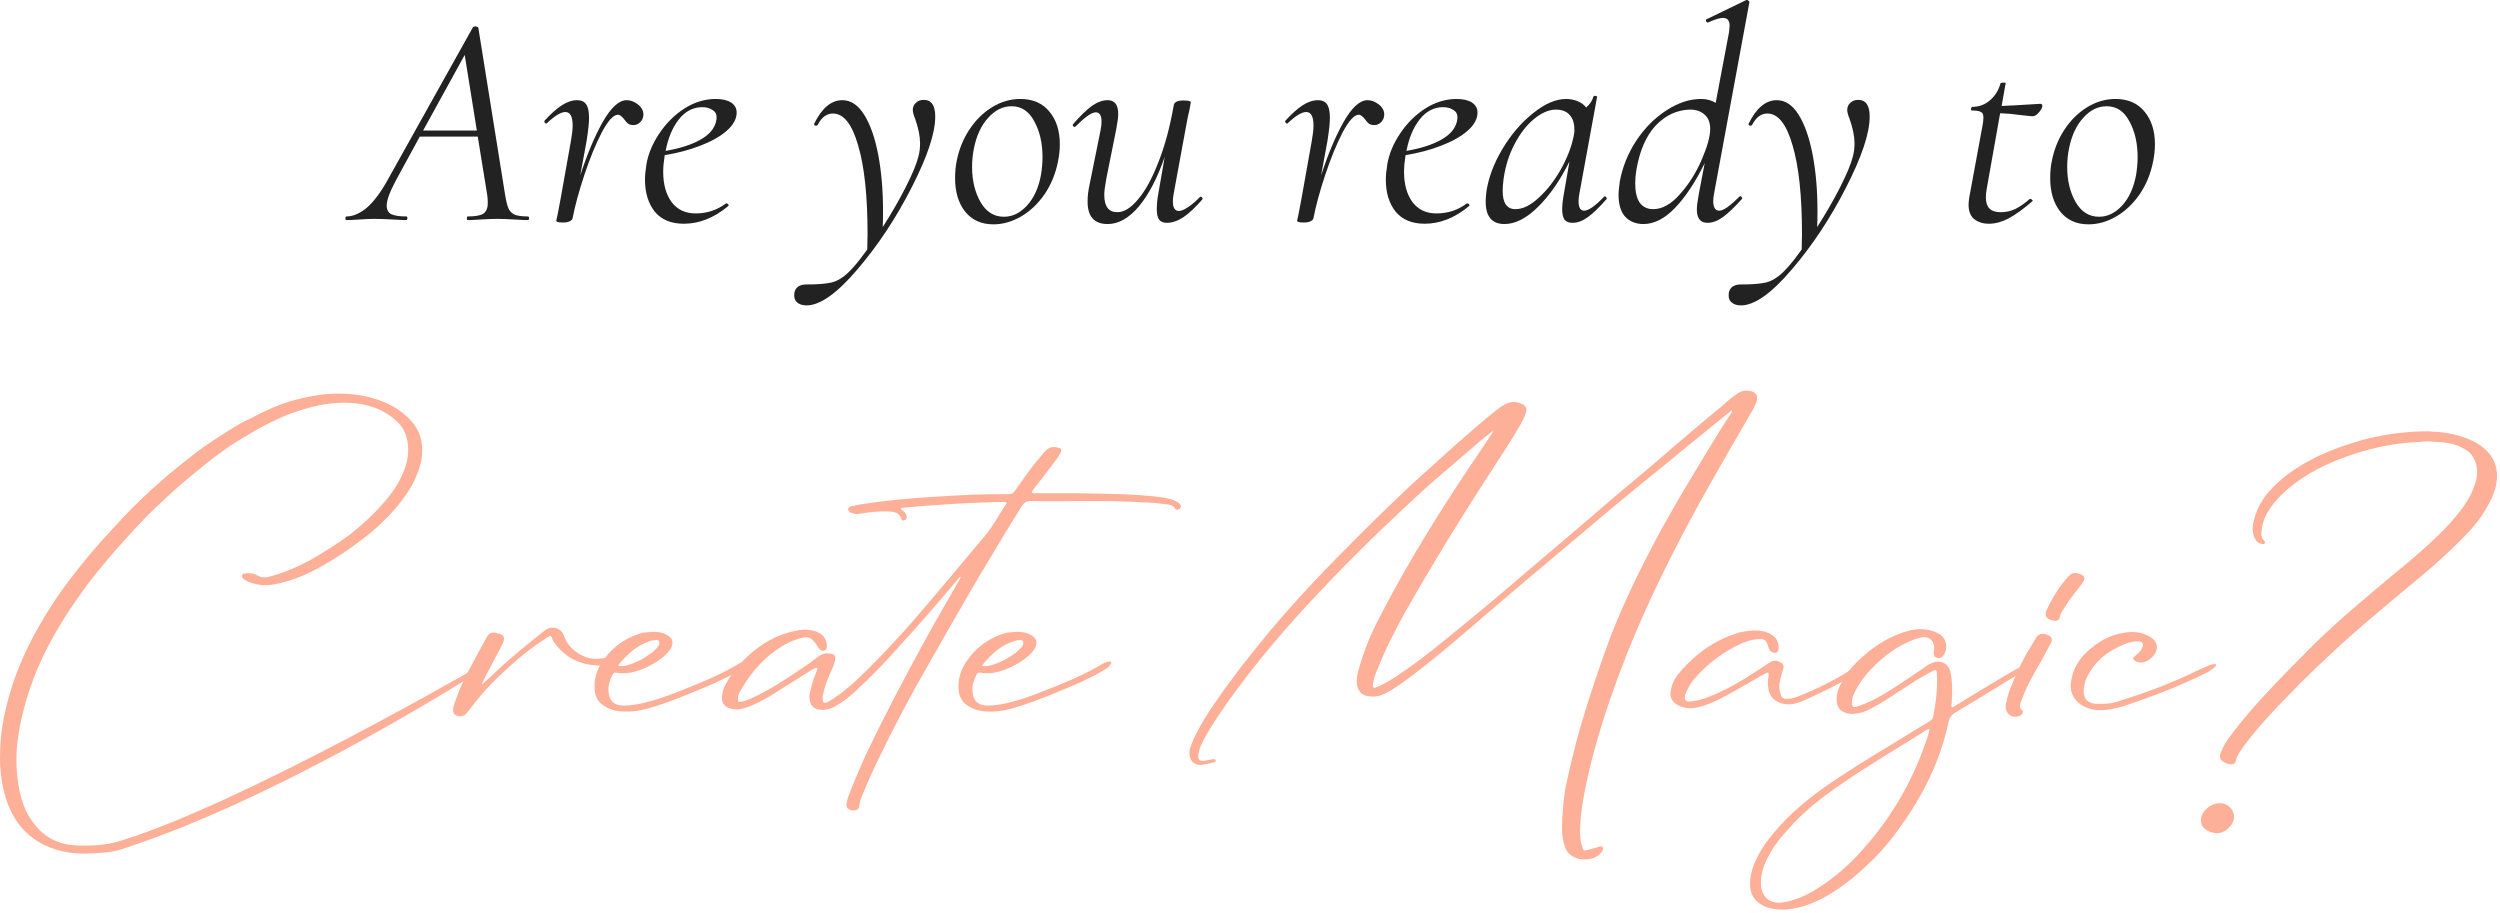 <svg width="608" height="222" viewBox="0 0 608 222" fill="none" xmlns="http://www.w3.org/2000/svg">
<path d="M128.371 52.64C128.568 52.64 128.667 52.788 128.667 53.083C128.667 53.378 128.568 53.526 128.371 53.526C127.633 53.526 126.525 53.477 125.049 53.378C123.277 53.28 121.899 53.231 120.914 53.231C119.881 53.231 118.577 53.28 117.002 53.378C115.525 53.477 114.442 53.526 113.753 53.526C113.605 53.526 113.532 53.378 113.532 53.083C113.532 52.788 113.605 52.64 113.753 52.64C115.574 52.64 116.829 52.419 117.518 51.976C118.257 51.483 118.626 50.622 118.626 49.392C118.626 48.555 118.577 47.866 118.478 47.324L116.189 33.223H102.088L96.329 43.781C94.804 46.635 94.041 48.703 94.041 49.982C94.041 51.016 94.434 51.73 95.222 52.123C96.01 52.468 97.215 52.64 98.84 52.64C99.037 52.64 99.11 52.788 99.061 53.083C99.061 53.378 98.963 53.526 98.766 53.526C98.224 53.526 97.117 53.477 95.444 53.378C93.573 53.28 92.121 53.231 91.088 53.231C90.054 53.231 88.848 53.28 87.47 53.378C86.092 53.477 85.034 53.526 84.295 53.526C84.098 53.526 84 53.378 84 53.083C84 52.788 84.098 52.64 84.295 52.64C85.723 52.64 87.249 52.025 88.873 50.794C90.497 49.515 92.17 47.398 93.893 44.445L115.008 6.645C115.107 6.497 115.279 6.423 115.525 6.423C115.968 6.423 116.239 6.546 116.337 6.792L122.834 47.324C123.08 48.85 123.351 49.958 123.646 50.647C123.941 51.336 124.434 51.852 125.123 52.197C125.861 52.492 126.944 52.64 128.371 52.64ZM102.9 31.746H115.968L113.015 13.363L102.9 31.746Z" fill="#222222"/>
<path d="M152.411 24.364C153.346 24.364 154.256 24.708 155.142 25.397C156.028 26.086 156.471 26.898 156.471 27.834C156.471 28.572 156.225 29.187 155.733 29.679C155.29 30.171 154.724 30.418 154.035 30.418C153.493 30.418 153.05 30.294 152.706 30.048C152.411 29.802 152.091 29.433 151.746 28.941C151.549 28.695 151.328 28.473 151.082 28.276C150.836 28.03 150.565 27.907 150.27 27.907C149.187 27.907 147.882 29.335 146.357 32.189C144.88 35.044 143.477 38.465 142.148 42.452C140.819 46.438 139.86 49.958 139.269 53.009C139.22 53.354 138.974 53.624 138.531 53.821C138.137 54.018 137.596 54.117 136.907 54.117C136.267 54.117 135.824 54.067 135.578 53.969C135.381 53.92 135.282 53.821 135.282 53.674L135.651 51.976L136.39 48.063L138.826 34.404C139.121 32.78 139.269 31.5 139.269 30.565C139.269 28.35 138.678 27.243 137.497 27.243C136.414 27.243 134.913 28.153 132.994 29.975L132.846 30.048C132.698 30.048 132.575 29.975 132.477 29.827C132.378 29.63 132.354 29.482 132.403 29.384C133.929 27.71 135.332 26.455 136.611 25.619C137.891 24.782 139.146 24.364 140.376 24.364C141.361 24.364 142.075 24.683 142.518 25.323C143.01 25.963 143.256 27.071 143.256 28.646C143.256 29.876 143.059 31.747 142.665 34.257L141.115 42.673C142.788 37.505 144.609 33.174 146.578 29.679C148.596 26.136 150.54 24.364 152.411 24.364Z" fill="#222222"/>
<path d="M179.156 27.39C179.156 28.916 178.344 30.393 176.72 31.82C175.145 33.198 173.004 34.404 170.297 35.438C167.639 36.471 164.76 37.234 161.659 37.727C161.413 39.302 161.29 40.655 161.29 41.787C161.29 44.839 161.979 47.3 163.357 49.17C164.735 50.991 166.679 51.902 169.189 51.902C171.946 51.902 174.407 51.09 176.572 49.465H176.72C176.868 49.465 176.991 49.539 177.089 49.687C177.237 49.834 177.237 49.982 177.089 50.13C173.644 52.985 170.051 54.412 166.31 54.412C163.209 54.412 160.847 53.428 159.222 51.459C157.647 49.441 156.86 46.857 156.86 43.707C156.86 42.624 156.983 41.344 157.229 39.868C157.672 37.358 158.706 34.897 160.33 32.485C161.954 30.024 163.972 28.006 166.384 26.431C168.845 24.856 171.404 24.068 174.062 24.068C175.686 24.068 176.941 24.364 177.827 24.954C178.713 25.545 179.156 26.357 179.156 27.39ZM170.814 26.062C168.55 26.062 166.63 27.071 165.055 29.089C163.529 31.057 162.471 33.592 161.88 36.693C165.326 36.102 168.107 35.216 170.223 34.035C172.389 32.854 173.693 31.377 174.136 29.605C174.234 29.113 174.284 28.769 174.284 28.572C174.284 27.735 173.939 27.12 173.25 26.726C172.561 26.283 171.749 26.062 170.814 26.062Z" fill="#222222"/>
<path d="M224.646 24.29C226.516 24.29 227.451 25.643 227.451 28.35C227.451 32.386 225.532 38.145 221.693 45.626C217.903 53.058 213.522 59.678 208.551 65.486C203.58 71.343 199.446 74.272 196.148 74.272C195.164 74.272 194.401 74.026 193.859 73.534C193.269 73.041 193.047 72.254 193.195 71.171C193.49 69.842 194.474 69.178 196.148 69.178C198.264 69.178 199.962 69.079 201.242 68.882C202.571 68.735 203.802 68.243 204.934 67.406C206.459 66.372 208.453 64.133 210.914 60.687L210.988 56.922C210.988 47.669 210.225 40.483 208.699 35.364C207.222 30.196 205.18 27.612 202.571 27.612C201.045 27.612 199.815 28.523 198.88 30.344C198.83 30.491 198.683 30.565 198.437 30.565C198.092 30.565 197.944 30.418 197.994 30.122C199.864 26.283 202.153 24.364 204.86 24.364C206.927 24.364 208.699 25.545 210.175 27.907C211.652 30.27 212.784 33.494 213.572 37.579C214.359 41.664 214.753 46.242 214.753 51.311C214.753 53.034 214.728 54.338 214.679 55.224C216.795 51.926 218.666 48.678 220.29 45.479C221.914 42.279 222.948 39.769 223.391 37.948C223.637 37.013 223.76 35.979 223.76 34.847C223.76 33.174 223.366 31.205 222.579 28.941C222.185 28.006 221.988 27.267 221.988 26.726C221.988 26.037 222.234 25.471 222.726 25.028C223.219 24.536 223.858 24.29 224.646 24.29Z" fill="#222222"/>
<path d="M241.579 54.56C238.675 54.56 236.387 53.526 234.713 51.459C233.089 49.392 232.277 46.684 232.277 43.338C232.277 41.812 232.4 40.458 232.646 39.277C233.187 36.422 234.221 33.838 235.747 31.525C237.273 29.212 239.118 27.39 241.284 26.062C243.45 24.733 245.738 24.068 248.15 24.068C251.202 24.068 253.564 25.102 255.238 27.169C256.911 29.187 257.748 31.82 257.748 35.069C257.748 36.447 257.6 37.85 257.305 39.277C256.714 42.279 255.607 44.962 253.983 47.324C252.358 49.638 250.439 51.434 248.224 52.714C246.058 53.944 243.843 54.56 241.579 54.56ZM244.163 52.714C246.23 52.714 248.101 51.803 249.774 49.982C251.448 48.161 252.58 45.675 253.17 42.526C253.416 40.95 253.54 39.523 253.54 38.243C253.54 34.847 252.875 31.943 251.546 29.532C250.266 27.071 248.421 25.84 246.009 25.84C243.893 25.84 241.998 26.775 240.324 28.646C238.651 30.467 237.494 32.952 236.854 36.102C236.559 37.579 236.411 39.08 236.411 40.606C236.411 43.904 237.1 46.758 238.478 49.17C239.857 51.533 241.752 52.714 244.163 52.714Z" fill="#222222"/>
<path d="M291.815 47.915C291.864 47.866 291.938 47.841 292.037 47.841C292.184 47.841 292.307 47.94 292.406 48.136C292.504 48.284 292.504 48.407 292.406 48.506C290.683 50.474 289.133 51.926 287.755 52.861C286.377 53.748 285.048 54.191 283.768 54.191C282.931 54.191 282.316 53.944 281.922 53.452C281.528 52.911 281.332 52.074 281.332 50.942C281.332 49.662 281.455 48.383 281.701 47.103L283.251 38.17C281.479 43.288 279.387 47.3 276.976 50.204C274.564 53.058 272.029 54.486 269.371 54.486C266.123 54.486 264.499 52.665 264.499 49.022C264.499 47.694 264.671 46.266 265.015 44.74L267.673 31.599C267.821 30.762 267.895 30.098 267.895 29.605C267.895 28.08 267.427 27.317 266.492 27.317C265.508 27.317 263.883 28.449 261.619 30.713C261.521 30.811 261.422 30.86 261.324 30.86C261.176 30.86 261.053 30.787 260.955 30.639C260.856 30.442 260.881 30.27 261.029 30.122C262.751 28.153 264.252 26.701 265.532 25.766C266.861 24.831 268.141 24.364 269.371 24.364C271.094 24.364 271.955 25.496 271.955 27.76C271.955 28.498 271.783 29.778 271.438 31.599L269.076 43.338C268.731 45.208 268.559 46.562 268.559 47.398C268.559 50.204 269.617 51.606 271.734 51.606C273.358 51.606 275.031 50.573 276.754 48.506C278.526 46.438 280.175 43.436 281.701 39.498C283.276 35.561 284.531 30.91 285.466 25.545C285.614 24.806 286.401 24.437 287.828 24.437C289.01 24.437 289.6 24.585 289.6 24.88L289.305 26.578C289.01 27.76 288.739 29.064 288.493 30.491L285.466 46.955C285.318 47.694 285.244 48.358 285.244 48.949C285.244 50.524 285.737 51.311 286.721 51.311C287.262 51.311 287.976 51.016 288.862 50.425C289.797 49.834 290.782 48.998 291.815 47.915Z" fill="#222222"/>
<path d="M332.585 24.364C333.52 24.364 334.431 24.708 335.317 25.397C336.203 26.086 336.646 26.898 336.646 27.834C336.646 28.572 336.399 29.187 335.907 29.679C335.464 30.171 334.898 30.418 334.209 30.418C333.668 30.418 333.225 30.294 332.88 30.048C332.585 29.802 332.265 29.433 331.921 28.941C331.724 28.695 331.502 28.473 331.256 28.276C331.01 28.03 330.739 27.907 330.444 27.907C329.361 27.907 328.057 29.335 326.531 32.189C325.054 35.044 323.652 38.465 322.323 42.452C320.994 46.438 320.034 49.958 319.443 53.009C319.394 53.354 319.148 53.624 318.705 53.821C318.311 54.018 317.77 54.117 317.081 54.117C316.441 54.117 315.998 54.067 315.752 53.969C315.555 53.92 315.457 53.821 315.457 53.674L315.826 51.976L316.564 48.063L319 34.404C319.296 32.78 319.443 31.5 319.443 30.565C319.443 28.35 318.853 27.243 317.672 27.243C316.589 27.243 315.087 28.153 313.168 29.975L313.02 30.048C312.873 30.048 312.75 29.975 312.651 29.827C312.553 29.63 312.528 29.482 312.577 29.384C314.103 27.71 315.506 26.455 316.786 25.619C318.065 24.782 319.32 24.364 320.551 24.364C321.535 24.364 322.249 24.683 322.692 25.323C323.184 25.963 323.43 27.071 323.43 28.646C323.43 29.876 323.233 31.747 322.84 34.257L321.289 42.673C322.963 37.505 324.784 33.174 326.752 29.679C328.77 26.136 330.715 24.364 332.585 24.364Z" fill="#222222"/>
<path d="M359.331 27.39C359.331 28.916 358.519 30.393 356.894 31.82C355.319 33.198 353.178 34.404 350.471 35.438C347.813 36.471 344.934 37.234 341.833 37.727C341.587 39.302 341.464 40.655 341.464 41.787C341.464 44.839 342.153 47.3 343.531 49.17C344.909 50.991 346.854 51.902 349.364 51.902C352.12 51.902 354.581 51.09 356.747 49.465H356.894C357.042 49.465 357.165 49.539 357.263 49.687C357.411 49.834 357.411 49.982 357.263 50.13C353.818 52.985 350.225 54.412 346.484 54.412C343.384 54.412 341.021 53.428 339.397 51.459C337.822 49.441 337.034 46.857 337.034 43.707C337.034 42.624 337.157 41.344 337.403 39.868C337.846 37.358 338.88 34.897 340.504 32.485C342.129 30.024 344.147 28.006 346.558 26.431C349.019 24.856 351.579 24.068 354.236 24.068C355.861 24.068 357.116 24.364 358.002 24.954C358.888 25.545 359.331 26.357 359.331 27.39ZM350.988 26.062C348.724 26.062 346.804 27.071 345.229 29.089C343.704 31.057 342.645 33.592 342.055 36.693C345.5 36.102 348.281 35.216 350.397 34.035C352.563 32.854 353.867 31.377 354.31 29.605C354.409 29.113 354.458 28.769 354.458 28.572C354.458 27.735 354.113 27.12 353.424 26.726C352.735 26.283 351.923 26.062 350.988 26.062Z" fill="#222222"/>
<path d="M390.111 47.841C390.16 47.792 390.234 47.767 390.332 47.767C390.48 47.767 390.603 47.866 390.702 48.063C390.8 48.21 390.8 48.333 390.702 48.432C389.028 50.351 387.527 51.803 386.198 52.788C384.918 53.723 383.663 54.191 382.433 54.191C381.596 54.191 380.956 53.944 380.513 53.452C380.119 52.911 379.923 52.049 379.923 50.868C379.923 49.884 380.07 48.58 380.366 46.955L381.695 39.277C379.43 43.854 376.871 47.546 374.016 50.351C371.211 53.108 368.504 54.486 365.895 54.486C362.844 54.486 361.318 52.665 361.318 49.022C361.318 48.629 361.367 47.89 361.465 46.808C361.958 43.313 363.262 39.794 365.378 36.25C367.495 32.706 369.98 29.802 372.835 27.538C375.69 25.225 378.372 24.068 380.882 24.068C381.818 24.068 382.728 24.241 383.614 24.585C384.5 24.93 385.214 25.446 385.755 26.136C386.641 25.397 387.232 24.511 387.527 23.478C387.576 23.33 387.748 23.281 388.044 23.33C388.339 23.379 388.462 23.453 388.413 23.551L384.131 46.955C383.983 47.694 383.909 48.358 383.909 48.949C383.909 50.474 384.352 51.237 385.238 51.237C386.321 51.237 387.945 50.105 390.111 47.841ZM368.553 50.868C370.325 50.868 372.195 49.958 374.164 48.136C376.182 46.315 377.978 44.027 379.553 41.27C381.128 38.465 382.187 35.733 382.728 33.075C382.876 32.435 382.925 31.869 382.876 31.377C382.876 29.901 382.482 28.744 381.695 27.907C380.956 27.071 379.824 26.652 378.298 26.652C376.576 26.701 374.804 27.489 372.983 29.015C371.211 30.491 369.66 32.509 368.331 35.069C367.003 37.579 366.117 40.384 365.674 43.485C365.526 44.568 365.452 45.553 365.452 46.438C365.452 49.392 366.486 50.868 368.553 50.868Z" fill="#222222"/>
<path d="M416.881 46.955C416.733 47.694 416.659 48.333 416.659 48.875C416.659 50.45 417.152 51.237 418.136 51.237C419.12 51.237 420.745 50.105 423.009 47.841C423.107 47.743 423.181 47.694 423.23 47.694C423.378 47.694 423.501 47.792 423.599 47.989C423.747 48.136 423.747 48.284 423.599 48.432C421.827 50.401 420.302 51.852 419.022 52.788C417.742 53.723 416.487 54.191 415.257 54.191C413.534 54.191 412.673 53.108 412.673 50.942C412.673 50.154 412.845 48.825 413.189 46.955L414.592 39.646C412.328 44.273 409.916 47.915 407.357 50.573C404.847 53.181 402.287 54.486 399.679 54.486C397.907 54.486 396.455 53.92 395.323 52.788C394.191 51.606 393.625 49.761 393.625 47.251C393.625 46.709 393.723 45.7 393.92 44.224C394.56 40.68 395.889 37.358 397.907 34.257C399.974 31.156 402.41 28.695 405.216 26.874C408.071 25.003 410.901 24.068 413.706 24.068C415.084 24.068 416.266 24.388 417.25 25.028L420.499 7.826C420.597 7.038 420.646 6.522 420.646 6.275C420.646 4.996 420.105 4.356 419.022 4.356C418.234 4.356 417.029 4.725 415.404 5.463H415.257C415.109 5.463 414.986 5.34 414.888 5.094C414.838 4.848 414.912 4.7 415.109 4.651L424.707 0H424.854C425.002 0 425.15 0.074 425.297 0.221C425.445 0.369 425.494 0.492 425.445 0.591L416.881 46.955ZM402.041 50.868C404.256 50.868 406.422 49.662 408.538 47.251C410.704 44.839 412.476 42.033 413.854 38.834C415.232 35.635 415.921 33.149 415.921 31.377C415.921 29.852 415.478 28.695 414.592 27.907C413.706 27.071 412.5 26.652 410.975 26.652C407.775 26.751 404.994 28.055 402.632 30.565C400.319 33.075 398.768 36.644 397.981 41.27C397.784 42.402 397.685 43.51 397.685 44.593C397.685 46.66 398.055 48.235 398.793 49.318C399.58 50.351 400.663 50.868 402.041 50.868Z" fill="#222222"/>
<path d="M451.901 24.29C453.771 24.29 454.706 25.643 454.706 28.35C454.706 32.386 452.787 38.145 448.947 45.626C445.158 53.058 440.777 59.678 435.806 65.486C430.835 71.343 426.7 74.272 423.403 74.272C422.418 74.272 421.655 74.026 421.114 73.534C420.523 73.041 420.302 72.254 420.45 71.171C420.745 69.842 421.729 69.178 423.403 69.178C425.519 69.178 427.217 69.079 428.497 68.882C429.826 68.735 431.056 68.243 432.188 67.406C433.714 66.372 435.708 64.133 438.168 60.687L438.242 56.922C438.242 47.669 437.479 40.483 435.954 35.364C434.477 30.196 432.434 27.612 429.826 27.612C428.3 27.612 427.07 28.523 426.134 30.344C426.085 30.491 425.937 30.565 425.691 30.565C425.347 30.565 425.199 30.418 425.248 30.122C427.119 26.283 429.407 24.364 432.114 24.364C434.182 24.364 435.954 25.545 437.43 27.907C438.907 30.27 440.039 33.494 440.826 37.579C441.614 41.664 442.008 46.242 442.008 51.311C442.008 53.034 441.983 54.338 441.934 55.224C444.05 51.926 445.92 48.678 447.545 45.479C449.169 42.279 450.203 39.769 450.646 37.948C450.892 37.013 451.015 35.979 451.015 34.847C451.015 33.174 450.621 31.205 449.833 28.941C449.44 28.006 449.243 27.267 449.243 26.726C449.243 26.037 449.489 25.471 449.981 25.028C450.473 24.536 451.113 24.29 451.901 24.29Z" fill="#222222"/>
<path d="M496.178 25.25C496.523 25.25 496.695 25.422 496.695 25.766C496.695 26.16 496.425 26.677 495.883 27.317C495.342 27.957 494.825 28.276 494.333 28.276C494.087 28.276 493.102 28.178 491.38 27.981C489.706 27.735 488.057 27.587 486.433 27.538L483.184 45.848C483.037 46.635 482.963 47.349 482.963 47.989C482.963 49.219 483.258 50.13 483.849 50.721C484.44 51.311 485.35 51.606 486.581 51.606C487.86 51.606 489.066 51.336 490.198 50.794C491.33 50.204 492.487 49.392 493.668 48.358H493.742C493.89 48.358 494.037 48.432 494.185 48.58C494.382 48.727 494.406 48.85 494.259 48.949C492.044 50.868 490.1 52.271 488.426 53.157C486.802 53.994 485.227 54.412 483.701 54.412C482.274 54.412 481.093 54.043 480.158 53.304C479.222 52.566 478.755 51.385 478.755 49.761C478.755 49.465 478.804 48.924 478.902 48.136L482.077 30.934C482.274 29.999 482.372 29.212 482.372 28.572C482.372 27.883 482.176 27.44 481.782 27.243C481.388 26.997 480.65 26.874 479.567 26.874C479.419 26.874 479.345 26.751 479.345 26.505C479.345 26.406 479.37 26.308 479.419 26.209C479.518 26.062 479.592 25.988 479.641 25.988C481.314 25.988 482.766 25.446 483.997 24.364C485.227 23.281 486.064 21.927 486.507 20.303C486.605 20.155 486.827 20.081 487.171 20.081C487.663 20.081 487.86 20.155 487.762 20.303L486.802 25.766C489.214 25.668 491.503 25.545 493.668 25.397L496.178 25.25Z" fill="#222222"/>
<path d="M507.911 54.56C505.007 54.56 502.719 53.526 501.045 51.459C499.421 49.392 498.609 46.684 498.609 43.338C498.609 41.812 498.732 40.458 498.978 39.277C499.52 36.422 500.553 33.838 502.079 31.525C503.605 29.212 505.45 27.39 507.616 26.062C509.782 24.733 512.07 24.068 514.482 24.068C517.534 24.068 519.896 25.102 521.57 27.169C523.243 29.187 524.08 31.82 524.08 35.069C524.08 36.447 523.932 37.85 523.637 39.277C523.046 42.279 521.939 44.962 520.315 47.324C518.69 49.638 516.771 51.434 514.556 52.714C512.39 53.944 510.176 54.56 507.911 54.56ZM510.495 52.714C512.563 52.714 514.433 51.803 516.106 49.982C517.78 48.161 518.912 45.675 519.503 42.526C519.749 40.95 519.872 39.523 519.872 38.243C519.872 34.847 519.207 31.943 517.878 29.532C516.599 27.071 514.753 25.84 512.341 25.84C510.225 25.84 508.33 26.775 506.656 28.646C504.983 30.467 503.826 32.952 503.186 36.102C502.891 37.579 502.743 39.08 502.743 40.606C502.743 43.904 503.432 46.758 504.811 49.17C506.189 51.533 508.084 52.714 510.495 52.714Z" fill="#222222"/>
<path d="M0.047 182.354C-0.175 187.008 0.379 191.551 2.041 195.873C3.703 200.083 6.474 203.297 10.573 205.402C14.341 207.286 18.441 207.84 22.762 207.508C25.09 207.397 27.416 207.286 29.633 206.51C69.524 193.656 117.394 162.741 117.394 162.741C117.615 162.408 118.169 161.965 117.837 161.632C117.394 161.189 116.951 161.743 116.618 161.965C116.618 161.965 58.111 195.873 28.857 204.626C25.533 205.624 22.098 205.735 18.663 205.624C16.114 205.513 13.787 204.848 11.792 203.629C10.684 202.854 9.687 202.078 8.911 201.081C6.584 198.532 5.365 195.429 4.701 192.105C3.925 188.116 3.814 184.238 4.257 180.248C5.033 174.265 6.695 168.503 9.022 162.851C12.346 154.984 17 147.781 22.209 140.911C24.757 137.698 27.416 134.484 30.187 131.492C33.4 127.836 36.835 124.29 40.492 120.965C42.597 118.971 44.814 117.087 47.141 115.203C50.022 112.765 53.014 110.438 56.116 108.333C58.332 106.893 60.659 105.563 62.876 104.233C65.867 102.682 68.859 101.13 71.962 100.133C74.621 99.247 77.392 98.471 80.273 98.139C84.483 97.695 88.583 97.917 92.462 99.69C93.681 100.355 94.9 101.02 95.897 101.906C97.337 103.125 98.445 104.566 98.889 106.449C99.553 108.998 99.332 111.436 98.445 113.984C97.337 116.976 95.675 119.525 93.681 121.852C91.021 124.954 88.14 127.614 85.037 130.052C81.935 132.268 78.721 134.373 75.397 136.257C72.516 137.808 69.413 139.138 66.311 140.025C64.981 140.468 63.762 140.689 62.543 139.914C61.657 139.36 60.548 139.36 59.551 139.471C59.219 139.471 58.886 139.581 58.886 139.914C58.776 140.246 58.886 140.468 59.108 140.689C59.33 140.911 59.551 141.022 59.884 141.243C61.989 142.241 64.316 142.573 66.643 142.13C70.189 141.465 73.402 140.246 76.616 138.584C80.827 136.368 84.816 133.708 88.694 130.717C92.351 127.836 95.675 124.622 98.445 120.744C100.218 118.306 101.548 115.536 102.324 112.655C103.321 108.222 102.324 104.344 98.999 101.352C96.34 98.803 92.905 97.363 89.359 96.476C84.705 95.479 79.94 95.479 75.175 96.476C72.183 97.031 69.192 97.917 66.311 99.136C64.316 100.022 62.322 101.02 60.438 102.017C59.33 102.46 58.221 103.125 57.113 103.79C54.011 105.674 50.908 107.668 47.916 109.884C45.257 111.99 42.487 114.095 39.938 116.311C36.392 119.414 32.957 122.627 29.744 126.063C27.306 128.722 24.757 131.381 22.43 134.152C18.773 138.473 15.227 143.016 12.125 147.892C8.468 153.654 5.365 159.638 3.149 166.176C1.487 171.384 0.157 176.813 0.047 182.354Z" fill="#FDAF98"/>
<path d="M117.313 166.397C117.313 166.286 117.202 166.286 117.202 166.286C117.646 165.4 117.978 164.624 118.421 163.849C119.64 161.411 120.97 159.084 122.189 156.646C122.965 154.984 122.632 154.319 120.859 153.987C120.748 153.876 120.638 153.876 120.416 153.876C119.419 153.765 118.975 153.987 118.421 154.873C116.981 157.532 115.43 160.303 113.989 163.073C112.659 165.511 111.551 168.059 110.665 170.719C110.443 171.273 110.221 171.827 110.221 172.492C110.111 172.935 110.221 173.267 110.443 173.6C111.33 174.486 112.77 174.376 113.546 173.378C114.543 172.159 115.43 170.83 116.538 169.611C118.532 167.173 120.748 164.957 123.075 162.851C126.067 160.081 129.17 157.532 132.494 155.427C132.827 155.205 133.048 154.984 133.381 154.873C133.824 154.541 134.046 154.651 134.267 155.205C134.378 155.649 134.6 156.092 134.932 156.424C137.481 159.97 141.027 161.632 145.348 161.854C146.013 161.965 146.567 161.743 147.121 161.632C147.343 161.522 147.675 161.3 147.897 161.078C148.229 160.635 148.118 160.192 147.564 160.081C147.232 159.97 146.899 160.081 146.567 160.081C143.686 160.635 141.248 159.638 139.143 157.754C138.145 156.757 137.481 155.649 137.037 154.319C136.373 152.768 134.156 151.992 132.494 153.322C128.173 156.757 123.74 160.303 119.751 164.181C118.975 164.846 118.2 165.622 117.313 166.397Z" fill="#FDAF98"/>
<path d="M158.668 153.654C157.892 153.765 157.116 153.765 156.341 153.876C151.908 155.095 148.473 157.643 146.035 161.632C145.038 163.405 144.484 165.289 144.595 167.284C144.595 169.057 145.26 170.608 146.811 171.605C148.362 172.603 150.025 173.046 151.908 173.046C154.568 173.157 157.227 172.492 159.887 171.605C164.651 170.054 169.305 168.059 173.959 166.065C176.065 165.068 178.17 164.07 180.165 162.851C180.719 162.519 181.273 162.076 181.605 161.522C181.938 161.189 181.716 160.857 181.273 160.857C180.608 160.968 180.054 161.189 179.5 161.522C176.176 163.516 172.741 165.068 169.195 166.508C165.316 168.059 161.438 169.722 157.449 170.719C155.454 171.273 153.46 171.605 151.465 171.605C149.36 171.494 148.252 170.497 148.03 168.503C147.808 166.951 148.252 165.511 148.916 164.181C149.138 163.627 149.471 163.516 150.025 163.627C151.576 163.849 153.016 163.738 154.568 163.295C156.452 162.741 158.335 161.854 159.997 160.746C161.106 159.97 162.214 159.084 162.989 157.976C163.987 156.314 163.654 155.095 161.992 154.319C160.995 153.765 159.776 153.654 158.668 153.654ZM150.357 161.965C150.468 161.632 150.468 161.522 150.579 161.522C152.684 158.973 155.011 156.868 158.224 155.87C158.668 155.76 159.222 155.649 159.665 155.649C160.219 155.649 160.441 155.981 160.33 156.535C160.33 156.868 160.108 157.089 159.887 157.422C159.333 158.087 158.668 158.641 158.003 159.084C156.23 160.414 154.346 161.3 152.352 161.854C151.687 161.965 151.133 162.076 150.357 161.965Z" fill="#FDAF98"/>
<path d="M219.145 123.736C219.145 123.514 219.256 123.514 219.367 123.514C222.137 123.292 224.908 122.96 227.678 122.849C231.778 122.517 235.878 122.295 239.978 122.184C241.418 122.073 242.748 122.073 244.188 122.073C244.853 122.073 244.964 122.295 244.521 122.849C242.859 125.287 241.529 127.946 239.645 130.163C233.661 137.254 227.678 144.568 221.583 151.549C217.151 156.535 212.719 161.3 207.843 165.843C206.402 167.062 204.962 168.392 203.411 169.389C202.746 169.943 201.97 170.276 201.305 170.719C200.419 171.162 200.086 170.94 200.086 170.054C199.975 169.5 200.086 168.946 200.308 168.281C200.751 166.286 201.638 164.292 202.524 162.297C202.746 161.743 202.967 161.189 203.078 160.635C203.3 159.638 202.967 159.084 201.97 158.973C200.862 158.751 199.975 158.973 199.089 159.638C197.87 160.524 196.762 161.411 195.543 162.186C191.665 164.846 187.786 167.395 183.686 169.389C182.578 169.943 181.581 170.386 180.473 170.608C179.586 170.83 179.365 170.719 179.476 169.832C179.476 168.946 179.919 168.17 180.362 167.505C182.8 163.295 186.013 159.749 190.113 157.2C191.554 156.314 193.105 155.649 194.657 155.205C196.54 154.651 197.427 155.095 198.535 156.757C198.757 157.089 198.978 157.532 199.311 157.865C199.643 158.197 200.086 158.419 200.529 158.197C201.083 157.976 201.084 157.532 201.084 156.978C200.973 155.205 199.975 153.987 197.981 153.433C195.986 152.878 193.992 153.211 191.997 153.765C189.449 154.43 187.011 155.649 184.795 157.2C181.359 159.638 178.589 162.63 176.484 166.397C176.041 167.284 175.708 168.17 175.597 169.167C175.376 170.719 176.041 171.827 177.481 172.27C178.257 172.492 179.032 172.603 179.808 172.492C180.916 172.27 182.024 171.938 183.022 171.494C184.905 170.608 186.678 169.722 188.34 168.613C191.332 166.73 194.324 164.846 197.316 162.962C197.759 162.741 198.202 162.408 198.757 162.408C198.867 162.741 198.646 163.073 198.535 163.405C197.87 165.068 197.316 166.73 196.984 168.503C196.762 169.167 196.873 169.832 196.984 170.497C197.205 171.716 198.092 172.492 199.421 172.603C200.529 172.713 201.748 172.492 202.856 171.938C204.629 170.94 206.292 169.722 207.843 168.281C211.61 164.846 215.156 161.189 218.591 157.311C223.578 151.881 228.343 146.341 233.107 140.689C233.218 140.579 233.329 140.246 233.661 140.246C233.551 140.8 233.218 141.243 232.997 141.576C230.337 146.23 227.678 150.773 225.129 155.427C220.143 164.513 215.267 173.711 210.835 183.019C209.283 186.343 207.843 189.778 206.513 193.213C206.181 193.989 205.959 194.875 205.848 195.762C205.848 196.537 206.402 196.981 207.4 197.091C208.397 197.091 208.84 196.87 208.951 195.983C209.062 195.208 209.283 194.432 209.616 193.656C210.724 190.886 211.943 188.116 213.273 185.346C217.151 177.257 221.362 169.278 225.905 161.411C229.672 154.762 233.551 148.003 237.429 141.354C241.086 135.26 244.742 129.054 248.51 123.071C249.064 122.184 249.729 121.852 250.726 121.852C255.048 121.963 259.369 121.852 263.802 121.852C268.566 121.852 273.331 121.852 278.096 122.184C279.869 122.184 281.753 122.406 283.526 122.627C284.301 122.738 285.188 122.738 285.742 123.625C285.964 124.068 286.628 124.068 286.961 123.625C287.404 123.182 287.182 122.849 286.85 122.517C286.628 122.295 286.407 122.073 286.074 121.963C285.52 121.63 284.855 121.409 284.301 121.298C281.974 120.744 279.537 120.633 277.21 120.411C272.334 120.079 267.458 120.079 262.583 119.968C259.037 119.968 255.602 119.968 252.056 119.968C251.613 119.968 251.169 120.079 250.948 119.746C251.059 119.303 251.391 118.971 251.613 118.638C253.496 116.201 255.491 113.763 257.264 111.214C257.486 110.882 257.707 110.549 257.929 110.106C258.261 109.441 258.15 108.998 257.375 108.887C256.377 108.555 255.38 108.665 254.604 109.33C254.161 109.774 253.718 110.217 253.386 110.66C251.059 113.319 248.953 116.311 246.959 119.192C246.515 119.857 246.072 120.19 245.296 120.19C242.415 120.19 239.424 120.19 236.543 120.3C232.11 120.522 227.789 120.744 223.356 121.076C219.035 121.409 214.602 121.852 210.281 122.517C209.173 122.627 208.175 122.96 207.067 123.071C206.735 123.182 206.402 123.292 206.292 123.736C206.181 124.179 206.513 124.4 206.846 124.622C207.51 124.954 208.175 125.065 209.062 124.954C211.5 124.511 213.937 124.29 216.375 124.4C217.483 124.511 218.702 124.622 219.145 126.063C219.256 126.506 219.589 126.727 220.032 126.506C220.475 126.284 220.586 125.952 220.475 125.509C220.475 125.065 220.143 124.733 219.81 124.4C219.589 124.179 219.145 124.068 219.145 123.736Z" fill="#FDAF98"/>
<path d="M247.185 153.654C246.41 153.765 245.634 153.765 244.858 153.876C240.426 155.095 236.991 157.643 234.553 161.632C233.556 163.405 233.002 165.289 233.113 167.284C233.113 169.057 233.778 170.608 235.329 171.605C236.88 172.603 238.542 173.046 240.426 173.046C243.085 173.157 245.745 172.492 248.404 171.605C253.169 170.054 257.823 168.059 262.477 166.065C264.583 165.068 266.688 164.07 268.682 162.851C269.237 162.519 269.791 162.076 270.123 161.522C270.455 161.189 270.234 160.857 269.791 160.857C269.126 160.968 268.572 161.189 268.018 161.522C264.693 163.516 261.258 165.068 257.712 166.508C253.834 168.059 249.956 169.722 245.967 170.719C243.972 171.273 241.977 171.605 239.983 171.605C237.877 171.494 236.769 170.497 236.548 168.503C236.326 166.951 236.769 165.511 237.434 164.181C237.656 163.627 237.988 163.516 238.542 163.627C240.094 163.849 241.534 163.738 243.085 163.295C244.969 162.741 246.853 161.854 248.515 160.746C249.623 159.97 250.731 159.084 251.507 157.976C252.504 156.314 252.172 155.095 250.51 154.319C249.512 153.765 248.294 153.654 247.185 153.654ZM238.875 161.965C238.986 161.632 238.986 161.522 239.096 161.522C241.202 158.973 243.529 156.868 246.742 155.87C247.185 155.76 247.74 155.649 248.183 155.649C248.737 155.649 248.958 155.981 248.848 156.535C248.848 156.868 248.626 157.089 248.404 157.422C247.85 158.087 247.185 158.641 246.521 159.084C244.748 160.414 242.864 161.3 240.869 161.854C240.204 161.965 239.65 162.076 238.875 161.965Z" fill="#FDAF98"/>
<path d="M421.156 99.801C421.267 100.133 421.156 100.244 421.046 100.466C419.937 102.128 418.829 103.79 417.832 105.452C412.402 114.317 406.973 123.182 402.097 132.379C398.33 139.581 394.784 146.895 391.792 154.541C389.022 161.965 386.473 169.5 384.257 177.146C382.927 181.911 381.708 186.786 380.711 191.773C380.268 194.321 380.046 196.87 379.935 199.529C379.824 201.524 379.824 203.629 380.489 205.624C380.822 206.953 381.708 207.951 382.927 208.505C384.146 209.059 385.587 209.17 386.916 208.837C388.024 208.616 389.022 207.951 389.686 206.953C389.797 206.732 389.908 206.51 389.908 206.178C389.686 205.845 389.465 205.845 389.132 205.845C388.911 205.956 388.689 205.956 388.468 206.067C387.692 206.289 386.916 206.51 386.03 206.732C385.254 206.953 385.032 206.843 384.811 205.956C384.368 204.848 384.368 203.74 384.257 202.521C384.257 199.862 384.589 197.091 385.032 194.432C385.808 190 386.805 185.789 388.024 181.467C390.13 173.932 392.678 166.619 395.559 159.305C400.657 146.452 406.862 134.041 413.51 121.963C417.389 114.982 421.378 108.111 425.367 101.241C426.032 100.133 426.697 99.025 427.14 97.806C427.583 96.366 427.251 95.59 425.921 95.147C424.591 94.814 423.373 95.036 422.264 95.922C421.267 96.587 420.27 97.363 419.383 98.249C415.173 101.684 411.073 105.23 406.862 108.776C402.319 112.765 397.665 116.644 393.011 120.522C386.695 125.952 380.378 131.381 374.062 136.7C368.189 141.687 362.427 146.673 356.554 151.438C351.014 155.981 345.584 160.524 339.711 164.403C338.16 165.4 336.609 166.397 334.947 167.062C333.949 167.505 333.728 167.284 333.949 166.065C334.171 164.735 334.614 163.516 335.168 162.408C336.941 157.754 339.268 153.433 341.595 149.111C348.465 137.033 355.668 125.287 363.203 113.763C365.419 110.328 367.746 106.782 369.852 103.125C370.295 102.239 370.738 101.463 371.07 100.466C371.403 99.468 371.181 98.914 370.406 98.36C369.298 97.806 368.189 97.585 367.081 97.917C365.862 98.249 364.865 99.025 363.868 99.801C360.322 102.571 356.887 105.674 353.452 108.665C350.017 111.768 346.692 114.76 343.257 117.863C337.495 123.292 331.844 128.833 326.303 134.484C321.539 139.249 316.995 144.125 312.563 149.111C307.355 155.095 302.369 161.3 297.715 167.727C295.277 171.162 292.839 174.597 290.955 178.365C290.29 179.584 289.847 180.802 289.404 182.021C288.85 184.459 290.069 186.232 292.285 186.011C293.171 185.9 294.058 185.678 295.055 185.456C295.166 185.456 295.388 185.346 295.498 185.235C295.609 185.235 295.72 185.124 295.72 185.013C295.72 184.902 295.609 184.792 295.498 184.681C295.277 184.57 294.944 184.681 294.723 184.681C294.169 184.792 293.615 184.902 292.95 185.013C291.509 185.124 291.288 184.792 291.509 183.129C291.731 181.689 292.507 180.359 293.171 179.14C294.944 175.927 297.05 172.935 299.155 169.943C305.693 160.857 312.895 152.435 320.541 144.346C325.195 139.36 330.071 134.484 334.947 129.719C339.268 125.619 343.59 121.519 348.022 117.53C350.349 115.536 352.676 113.541 355.003 111.547C357.663 109.22 360.211 107.003 363.203 104.676C362.981 105.12 362.871 105.341 362.76 105.563C361.098 108.111 359.435 110.549 357.773 112.987C350.127 124.4 342.814 136.146 336.387 148.446C334.171 152.546 332.176 156.868 330.847 161.411C330.403 162.851 329.96 164.292 329.96 165.732C329.96 167.395 330.736 168.724 332.066 169.167C333.395 169.5 334.614 169.5 335.944 169.057C338.382 168.059 340.598 166.397 342.703 164.846C347.579 161.189 352.233 157.311 356.887 153.322C361.652 149.222 366.527 145.011 371.403 140.911C376.057 137.033 380.6 133.154 385.254 129.276C391.349 124.068 397.554 118.971 403.87 113.874C407.305 110.992 410.74 108.222 414.175 105.452C416.502 103.568 418.719 101.684 421.156 99.801Z" fill="#FDAF98"/>
<path d="M426.595 153.322C425.154 153.433 423.603 153.543 422.162 154.097C416.954 155.76 412.633 158.862 408.976 162.962C407.757 164.292 406.76 165.732 406.427 167.505C405.873 169.5 406.649 170.94 408.533 171.716C409.862 172.27 411.303 172.381 412.743 172.049C415.292 171.494 417.508 170.386 419.835 169.167C422.716 167.616 425.597 165.954 428.368 164.292C428.811 164.07 429.254 163.849 429.697 163.627C430.03 163.516 430.141 163.627 430.141 163.959C430.141 164.181 430.141 164.403 430.141 164.513C429.808 165.622 429.919 166.73 430.141 167.838C430.473 169.389 431.47 170.386 432.911 170.94C434.795 171.605 436.568 171.273 438.34 170.497C441.443 169.167 444.435 167.727 447.316 166.176C448.978 165.289 450.53 164.403 451.97 163.295C452.413 162.962 452.857 162.63 453.078 162.186C453.189 161.965 453.189 161.743 453.078 161.522C452.857 161.411 452.635 161.411 452.524 161.522C451.859 161.743 451.416 162.076 450.862 162.408C446.54 165.289 441.997 167.505 437.232 169.389C436.457 169.722 435.57 169.943 434.795 169.943C433.797 170.054 433.243 169.722 433.022 168.724C432.689 167.838 432.689 166.84 432.8 165.954C433.022 164.846 433.354 163.738 433.687 162.63C433.908 161.743 433.576 161.3 432.8 160.968C431.914 160.524 431.027 160.635 430.251 161.189C428.146 162.63 426.041 163.959 423.935 165.289C421.165 166.951 418.284 168.503 415.181 169.611C413.852 170.165 412.411 170.497 410.971 170.608C410.084 170.719 409.641 170.276 409.752 169.389C409.752 168.946 409.973 168.503 410.195 168.059C410.638 167.173 411.081 166.286 411.746 165.511C414.627 161.965 418.173 159.195 422.273 157.089C423.935 156.203 425.819 155.538 427.703 155.427C429.032 155.316 429.476 155.649 429.919 156.868C430.03 157.2 430.141 157.643 430.362 158.087C430.584 158.53 431.359 158.862 431.914 158.751C432.357 158.641 432.578 158.197 432.578 157.422C432.578 156.092 431.914 154.984 430.805 154.319C429.587 153.543 428.146 153.322 426.595 153.322Z" fill="#FDAF98"/>
<path d="M474.704 172.049C474.593 171.827 474.593 171.716 474.593 171.605C474.815 168.835 474.926 166.176 474.372 163.516C473.818 161.189 471.823 160.303 469.718 161.3C468.942 161.632 468.277 162.076 467.723 162.519C465.396 164.07 463.069 165.732 460.742 167.173C458.194 168.835 455.645 170.386 452.875 171.384C452.321 171.605 451.767 171.827 451.213 171.938C450.659 172.049 450.437 171.716 450.437 171.273C450.326 170.608 450.437 169.943 450.659 169.278C450.991 168.392 451.434 167.616 451.877 166.84C453.65 163.959 455.977 161.632 458.526 159.527C460.299 158.087 462.183 156.978 464.177 156.092C465.285 155.538 466.393 155.205 467.502 154.984C469.053 154.762 470.161 155.649 470.383 157.2C470.383 157.643 470.383 158.087 470.272 158.641C470.272 159.416 470.383 159.749 471.047 159.97C471.712 160.192 472.266 159.97 472.71 159.305C473.707 157.865 473.485 155.981 472.377 154.762C471.712 154.097 470.826 153.765 469.939 153.433C468.056 152.878 466.061 152.878 464.066 153.433C459.967 154.541 456.31 156.757 453.096 159.638C450.88 161.522 448.886 163.738 447.667 166.397C447.113 167.505 446.669 168.613 446.669 169.832C446.559 172.049 447.667 173.378 449.994 173.6C451.323 173.711 452.653 173.378 453.983 172.824C455.202 172.27 456.31 171.605 457.529 170.94C460.41 169.057 463.402 167.173 466.283 165.289C467.502 164.624 468.72 163.849 470.05 163.184C470.826 162.851 470.937 162.851 471.047 163.627C471.269 167.173 470.826 170.719 470.161 174.265C470.05 174.819 469.718 175.151 469.164 175.484C467.945 176.259 466.726 176.924 465.507 177.7C459.412 181.467 453.318 185.013 447.334 189.002C442.237 192.327 437.361 195.983 433.151 200.527C431.156 202.743 429.272 204.959 427.832 207.618C426.613 209.835 425.616 212.272 425.616 214.821C425.505 217.48 426.834 219.475 429.272 220.472C431.045 221.137 432.929 221.359 434.813 221.137C438.137 220.805 441.24 219.586 444.232 217.924C447.888 215.818 451.213 213.159 454.315 210.167C456.975 207.729 459.412 204.959 461.518 201.967C467.502 193.878 471.934 185.124 473.928 175.373C474.15 174.486 474.593 173.932 475.369 173.378C479.469 170.94 483.68 168.392 487.78 165.843C489.442 164.846 491.215 163.849 492.877 162.741C493.32 162.408 493.874 162.076 494.096 161.522C493.653 161.189 493.32 161.411 492.988 161.522C492.101 161.854 491.215 162.297 490.328 162.741C485.342 165.622 480.466 168.613 475.591 171.605C475.258 171.716 475.037 172.049 474.704 172.049ZM469.274 177.257C469.053 178.586 468.61 179.694 468.277 180.692C465.064 189.889 460.299 198.31 453.872 205.624C450.437 209.724 446.448 213.27 441.905 216.151C439.245 217.813 436.475 219.032 433.483 219.475C430.491 219.918 428.386 218.145 428.275 215.153C428.164 213.048 428.718 210.943 429.715 208.948C431.045 206.178 432.929 203.74 435.034 201.524C438.691 197.313 443.123 193.878 447.667 190.775C454.537 186.01 461.629 181.911 468.61 177.478C468.72 177.478 468.942 177.367 469.274 177.257Z" fill="#FDAF98"/>
<path d="M487.798 171.384C487.576 173.489 489.238 174.819 491.011 174.154C491.787 173.932 492.23 173.157 491.787 172.713C491.011 172.049 491.233 171.494 491.455 170.719C492.341 168.281 493.449 165.954 494.779 163.627C495.998 161.522 497.217 159.416 498.325 157.2C498.546 156.868 498.657 156.535 498.879 156.203C499.211 155.316 498.879 154.762 497.992 154.43C496.663 153.765 495.555 154.208 494.89 155.538C494.557 156.203 494.225 156.757 493.782 157.422C491.787 160.635 490.236 164.07 488.795 167.727C488.352 168.946 488.019 170.276 487.798 171.384ZM504.863 139.36C503.976 139.249 503.422 139.803 502.868 140.357C500.763 142.684 499.1 145.454 497.771 148.335C497.66 148.557 497.549 148.779 497.549 149C497.438 149.554 497.549 150.108 498.103 150.441C498.657 150.773 499.322 150.995 499.987 150.995C500.43 150.884 500.763 150.773 500.873 150.33C501.095 149 501.981 148.003 502.646 146.895C503.754 145.122 505.195 143.57 506.414 141.798C507.3 140.689 507.079 140.025 505.749 139.581C505.527 139.471 505.195 139.471 504.863 139.36Z" fill="#FDAF98"/>
<path d="M510.851 171.162C510.408 171.162 509.965 171.162 509.633 171.162C507.86 171.051 506.862 170.054 506.751 168.392C506.751 167.062 506.973 165.732 507.638 164.513C509.411 160.968 512.181 158.641 515.727 157.089C517.057 156.424 518.387 155.981 519.827 155.981C521.046 155.87 521.489 156.535 520.935 157.643C520.603 158.419 520.049 158.862 519.384 159.416C518.608 159.97 518.608 160.414 519.495 160.857C520.713 161.411 521.822 161.078 522.819 160.303C525.257 158.419 525.146 155.981 522.486 154.651C520.603 153.654 518.608 153.543 516.614 153.876C512.957 154.43 509.965 156.203 507.306 158.751C505.422 160.635 504.203 162.741 503.76 165.289C503.095 168.17 504.424 170.719 507.084 171.938C508.192 172.381 509.3 172.713 510.63 172.713C512.957 172.713 515.284 172.159 517.5 171.384C522.043 169.832 526.586 168.17 531.13 166.176C533.124 165.289 535.119 164.403 537.002 163.405C537.667 162.962 538.221 162.63 538.775 162.076C538.886 161.965 538.997 161.854 538.886 161.632C538.886 161.411 538.665 161.411 538.443 161.522C538.111 161.522 537.778 161.632 537.446 161.743C536.67 162.076 535.894 162.408 535.119 162.741C529.024 165.732 522.819 168.17 516.392 170.165C514.619 170.83 512.735 171.273 510.851 171.162Z" fill="#FDAF98"/>
<path d="M588.884 107.447C590.324 107.225 591.986 107.447 593.759 107.557C595.643 107.668 597.416 108.111 598.967 108.998C600.851 109.884 601.849 111.325 602.292 113.319C602.735 115.536 602.07 117.641 601.184 119.636C600.076 122.073 598.524 124.179 596.751 126.173C594.535 128.833 591.986 131.16 589.438 133.487C586.446 136.146 583.343 138.695 580.241 141.243C575.919 144.9 571.487 148.557 567.276 152.435C564.727 154.762 562.179 157.2 559.741 159.749C555.863 163.627 552.095 167.505 548.438 171.605C546.111 174.265 543.895 176.924 541.901 179.694C541.236 180.692 540.682 181.578 540.238 182.686C539.574 184.127 539.795 184.902 541.347 185.567C541.679 185.789 542.122 185.789 542.455 185.9C543.23 185.9 543.674 185.678 543.784 184.902C544.006 184.016 544.449 183.24 545.003 182.465C546.222 180.581 547.663 178.919 549.103 177.146C552.317 173.378 555.863 169.832 559.298 166.286C561.846 163.738 564.506 161.189 567.165 158.751C569.825 156.203 572.706 153.765 575.476 151.327C580.019 147.449 584.673 143.57 589.216 139.803C592.762 136.811 596.197 133.708 599.3 130.495C601.405 128.39 603.289 126.063 604.73 123.514C605.727 121.852 606.503 120.19 606.946 118.417C607.943 114.095 606.613 110.66 603.178 108.333C601.959 107.447 600.519 106.782 599.078 106.338C596.308 105.341 593.427 105.009 590.546 104.898C585.227 104.898 580.13 105.563 574.922 106.893C570.379 108.222 565.946 109.663 561.735 111.99C557.968 113.984 554.533 116.422 551.652 119.746C549.768 121.963 548.549 124.4 547.995 127.281C547.773 128.279 547.773 129.276 548.106 130.273C548.438 131.271 548.992 132.046 549.99 132.268C550.322 132.379 550.655 132.379 550.765 132.157C550.987 131.935 550.765 131.714 550.655 131.492C549.99 130.938 549.879 130.163 549.99 129.387C550.1 127.392 550.765 125.619 551.873 123.957C553.536 121.409 555.752 119.303 558.3 117.419C562.622 114.206 567.608 111.99 572.706 110.328C577.803 108.665 583.122 107.668 588.884 107.447ZM539.02 202.632C540.46 202.632 541.568 201.967 542.455 200.859C543.895 199.197 543.452 196.87 541.568 195.762C539.02 194.321 535.695 196.759 535.363 198.754C535.141 199.862 535.363 200.859 536.138 201.524C536.914 202.189 537.911 202.521 539.02 202.632Z" fill="#FDAF98"/>
</svg>
